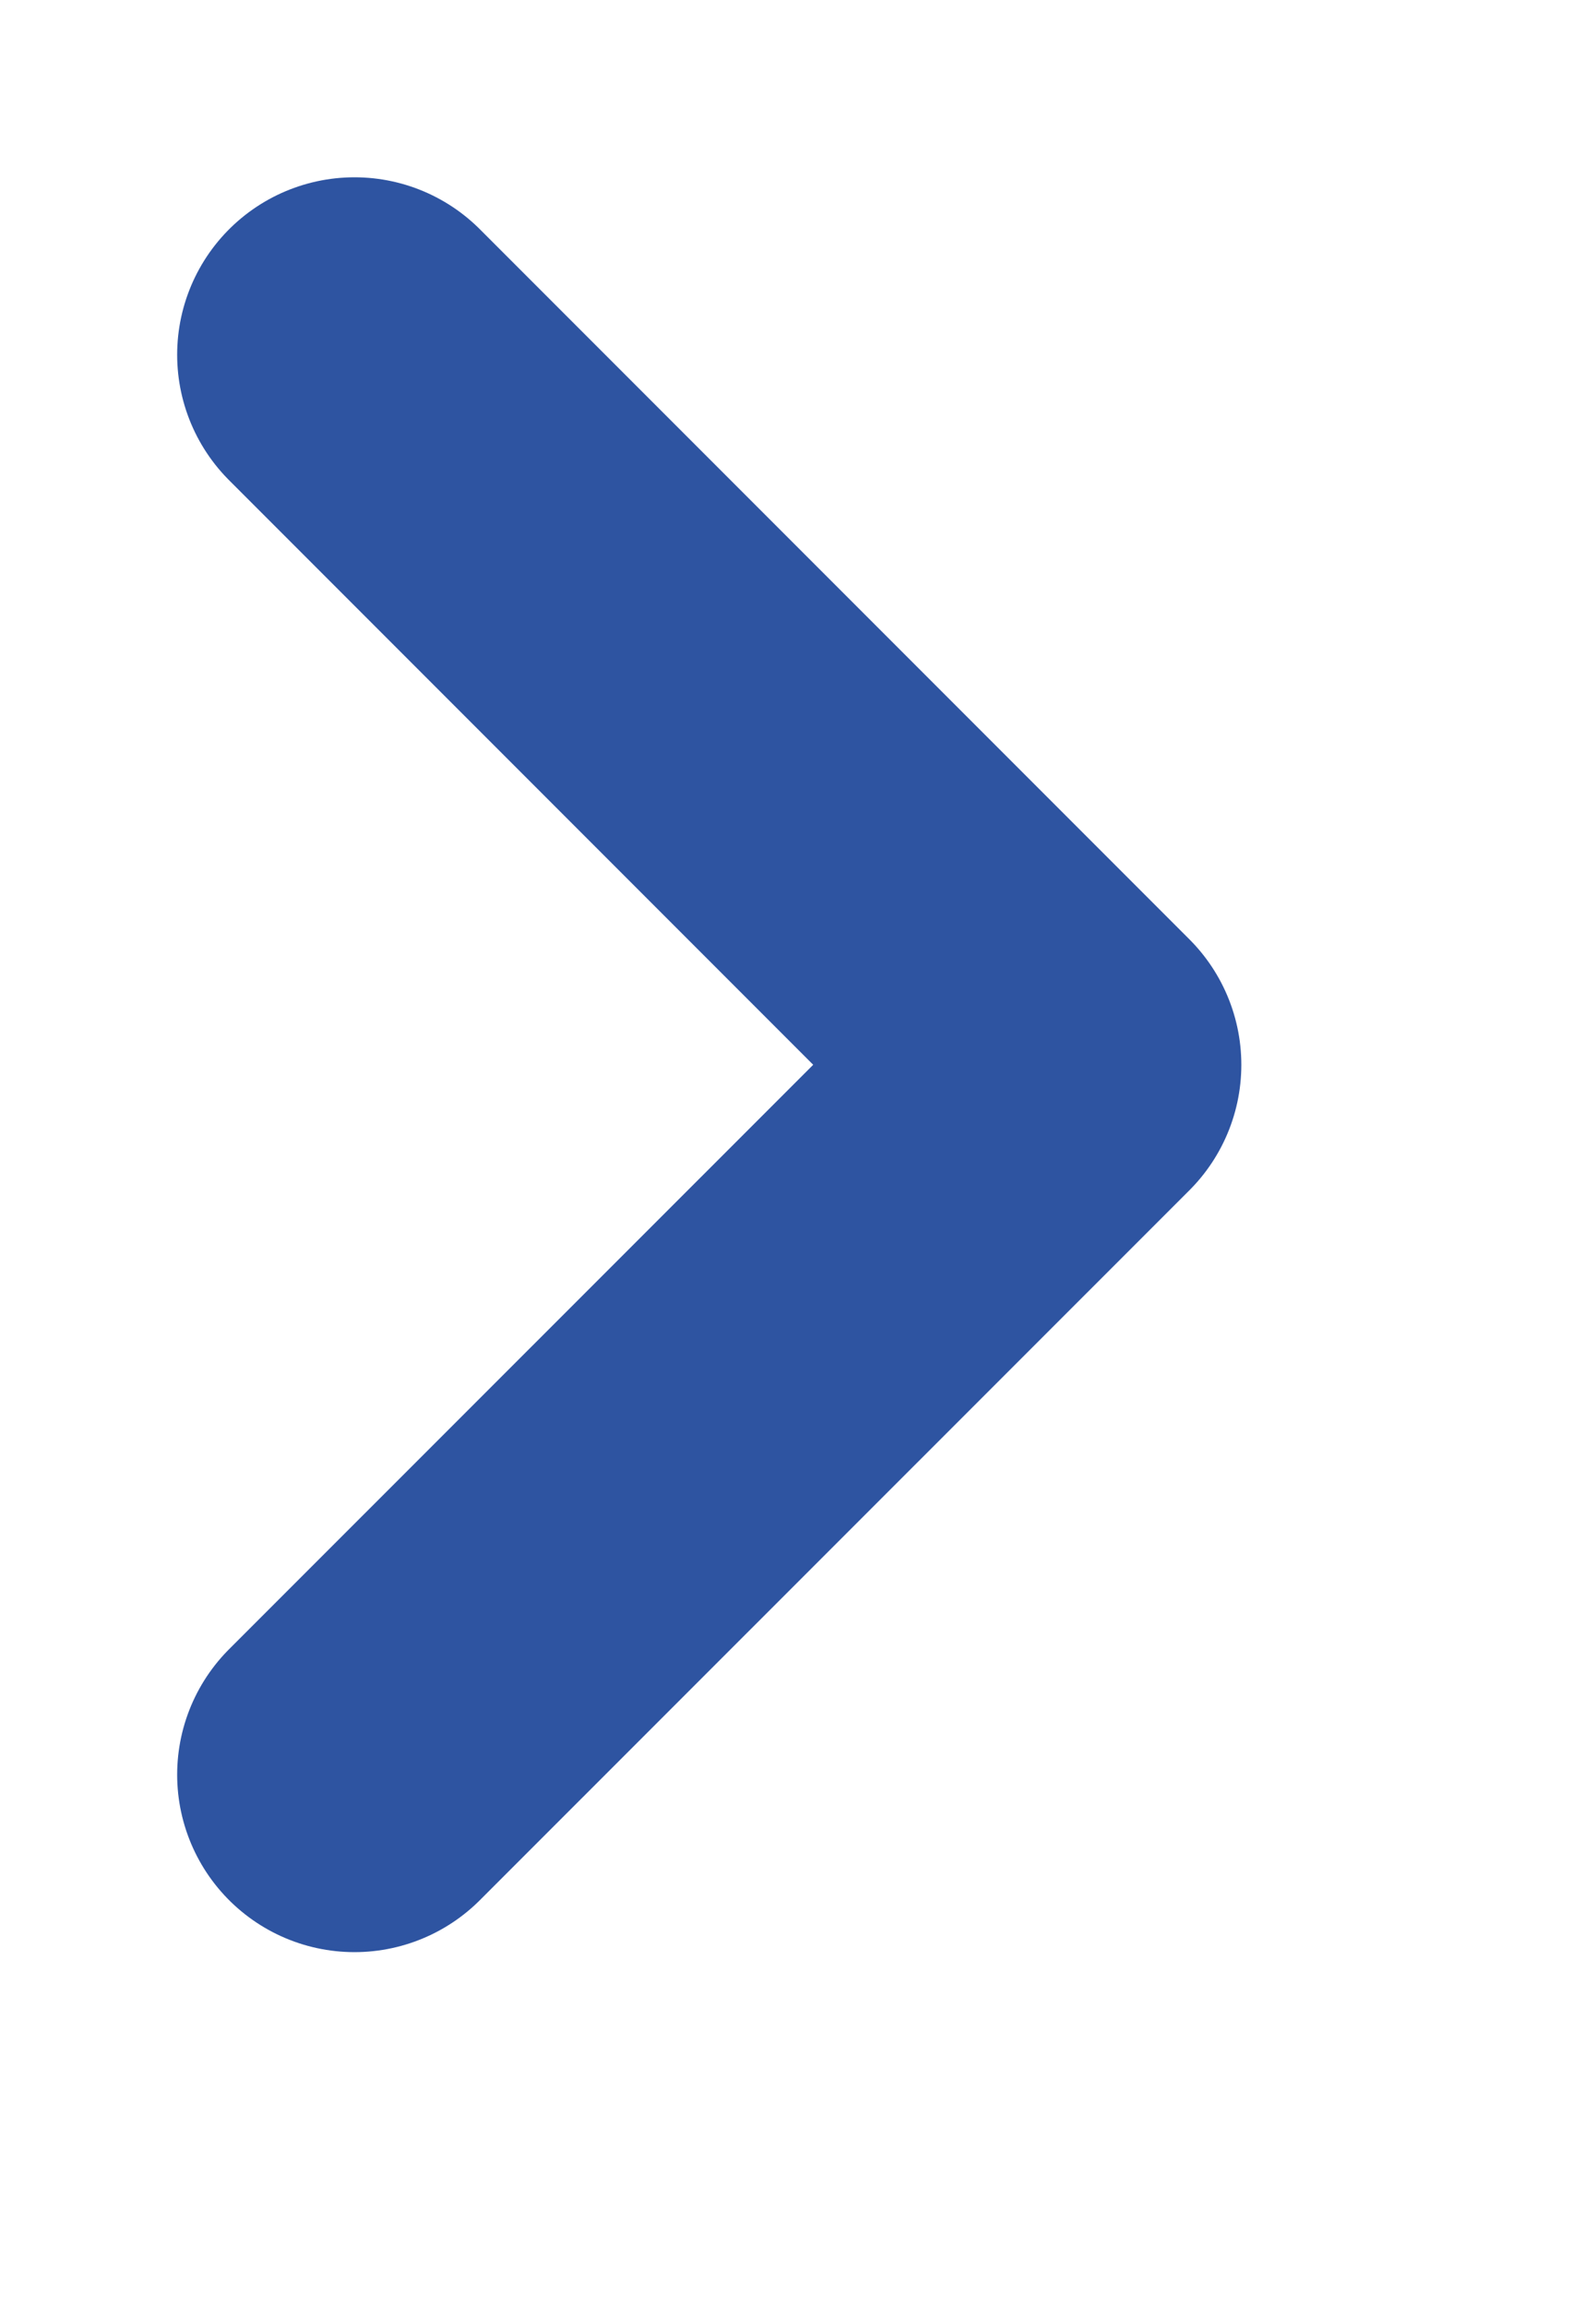 <svg 
 xmlns="http://www.w3.org/2000/svg"
 xmlns:xlink="http://www.w3.org/1999/xlink"
 width="9px" height="13px">
<path fill-rule="evenodd"  stroke="rgb(46, 84, 161)" stroke-width="2px" stroke-linecap="round" stroke-linejoin="round" fill="none"
 d="M1.999,1.999 L6.0,6.0 L1.999,10.0 "/>
</svg>